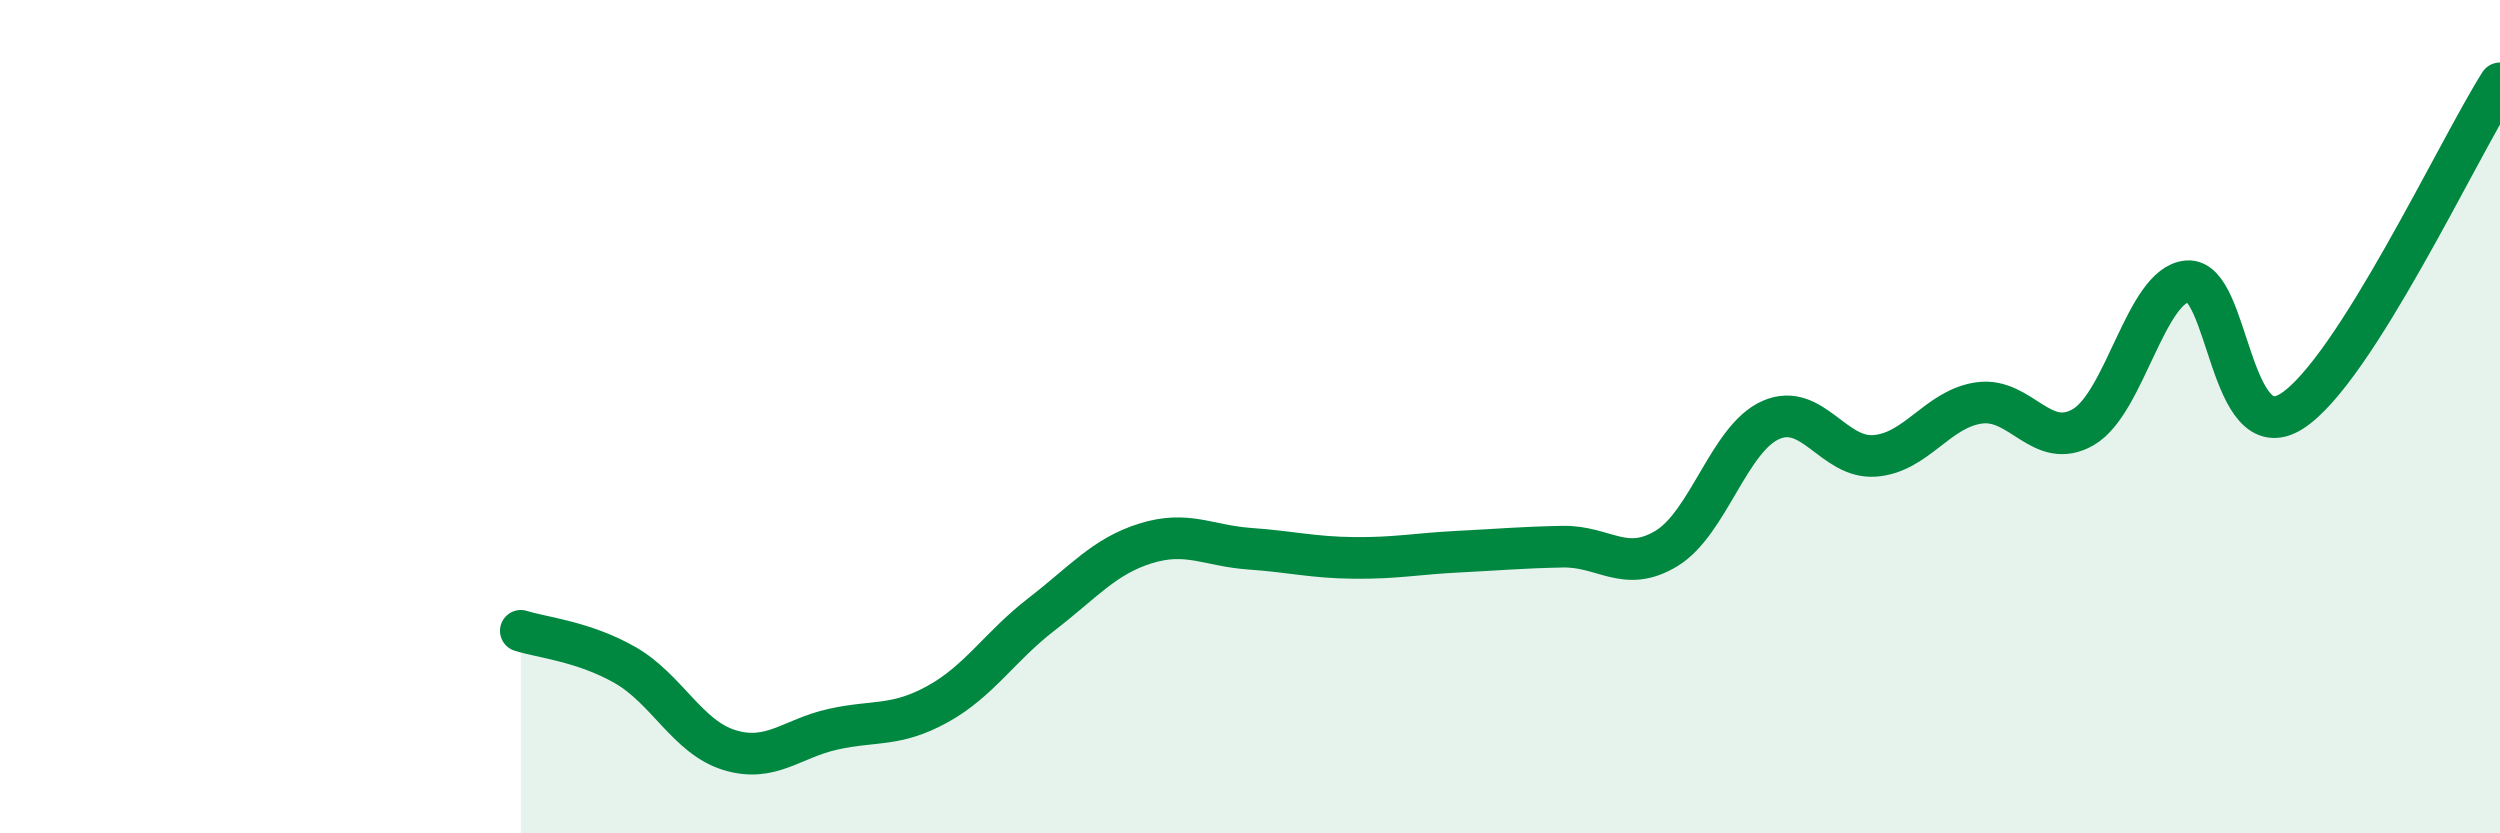 
    <svg width="60" height="20" viewBox="0 0 60 20" xmlns="http://www.w3.org/2000/svg">
      <path
        d="M 12.5,15.14 C 13,15.3 14,15.39 15,15.96 C 16,16.53 16.5,17.69 17.5,18 C 18.5,18.31 19,17.72 20,17.5 C 21,17.28 21.5,17.45 22.5,16.9 C 23.5,16.35 24,15.51 25,14.74 C 26,13.97 26.5,13.35 27.5,13.04 C 28.5,12.73 29,13.1 30,13.17 C 31,13.24 31.5,13.38 32.5,13.39 C 33.5,13.4 34,13.29 35,13.24 C 36,13.19 36.5,13.14 37.5,13.12 C 38.5,13.1 39,13.77 40,13.16 C 41,12.55 41.5,10.52 42.5,10.08 C 43.5,9.64 44,11.02 45,10.94 C 46,10.86 46.5,9.81 47.5,9.67 C 48.5,9.53 49,10.83 50,10.25 C 51,9.67 51.5,6.83 52.5,6.75 C 53.5,6.67 53.5,10.82 55,9.87 C 56.5,8.92 59,3.57 60,2L60 20L12.5 20Z"
        fill="#008740"
        opacity="0.1"
        stroke-linecap="round"
        stroke-linejoin="round"
      />
      <path
        d="M 12.5,15.14 C 13,15.3 14,15.39 15,15.96 C 16,16.53 16.5,17.69 17.5,18 C 18.5,18.31 19,17.72 20,17.5 C 21,17.28 21.5,17.45 22.5,16.9 C 23.5,16.35 24,15.51 25,14.74 C 26,13.97 26.5,13.35 27.5,13.04 C 28.5,12.73 29,13.1 30,13.17 C 31,13.24 31.5,13.38 32.5,13.39 C 33.5,13.4 34,13.29 35,13.24 C 36,13.19 36.5,13.14 37.5,13.12 C 38.5,13.1 39,13.77 40,13.16 C 41,12.55 41.5,10.52 42.5,10.08 C 43.5,9.64 44,11.02 45,10.94 C 46,10.86 46.5,9.81 47.5,9.67 C 48.5,9.53 49,10.83 50,10.25 C 51,9.67 51.5,6.83 52.5,6.75 C 53.5,6.67 53.5,10.82 55,9.87 C 56.5,8.92 59,3.57 60,2"
        stroke="#008740"
        stroke-width="1"
        fill="none"
        stroke-linecap="round"
        stroke-linejoin="round"
      />
    </svg>
  